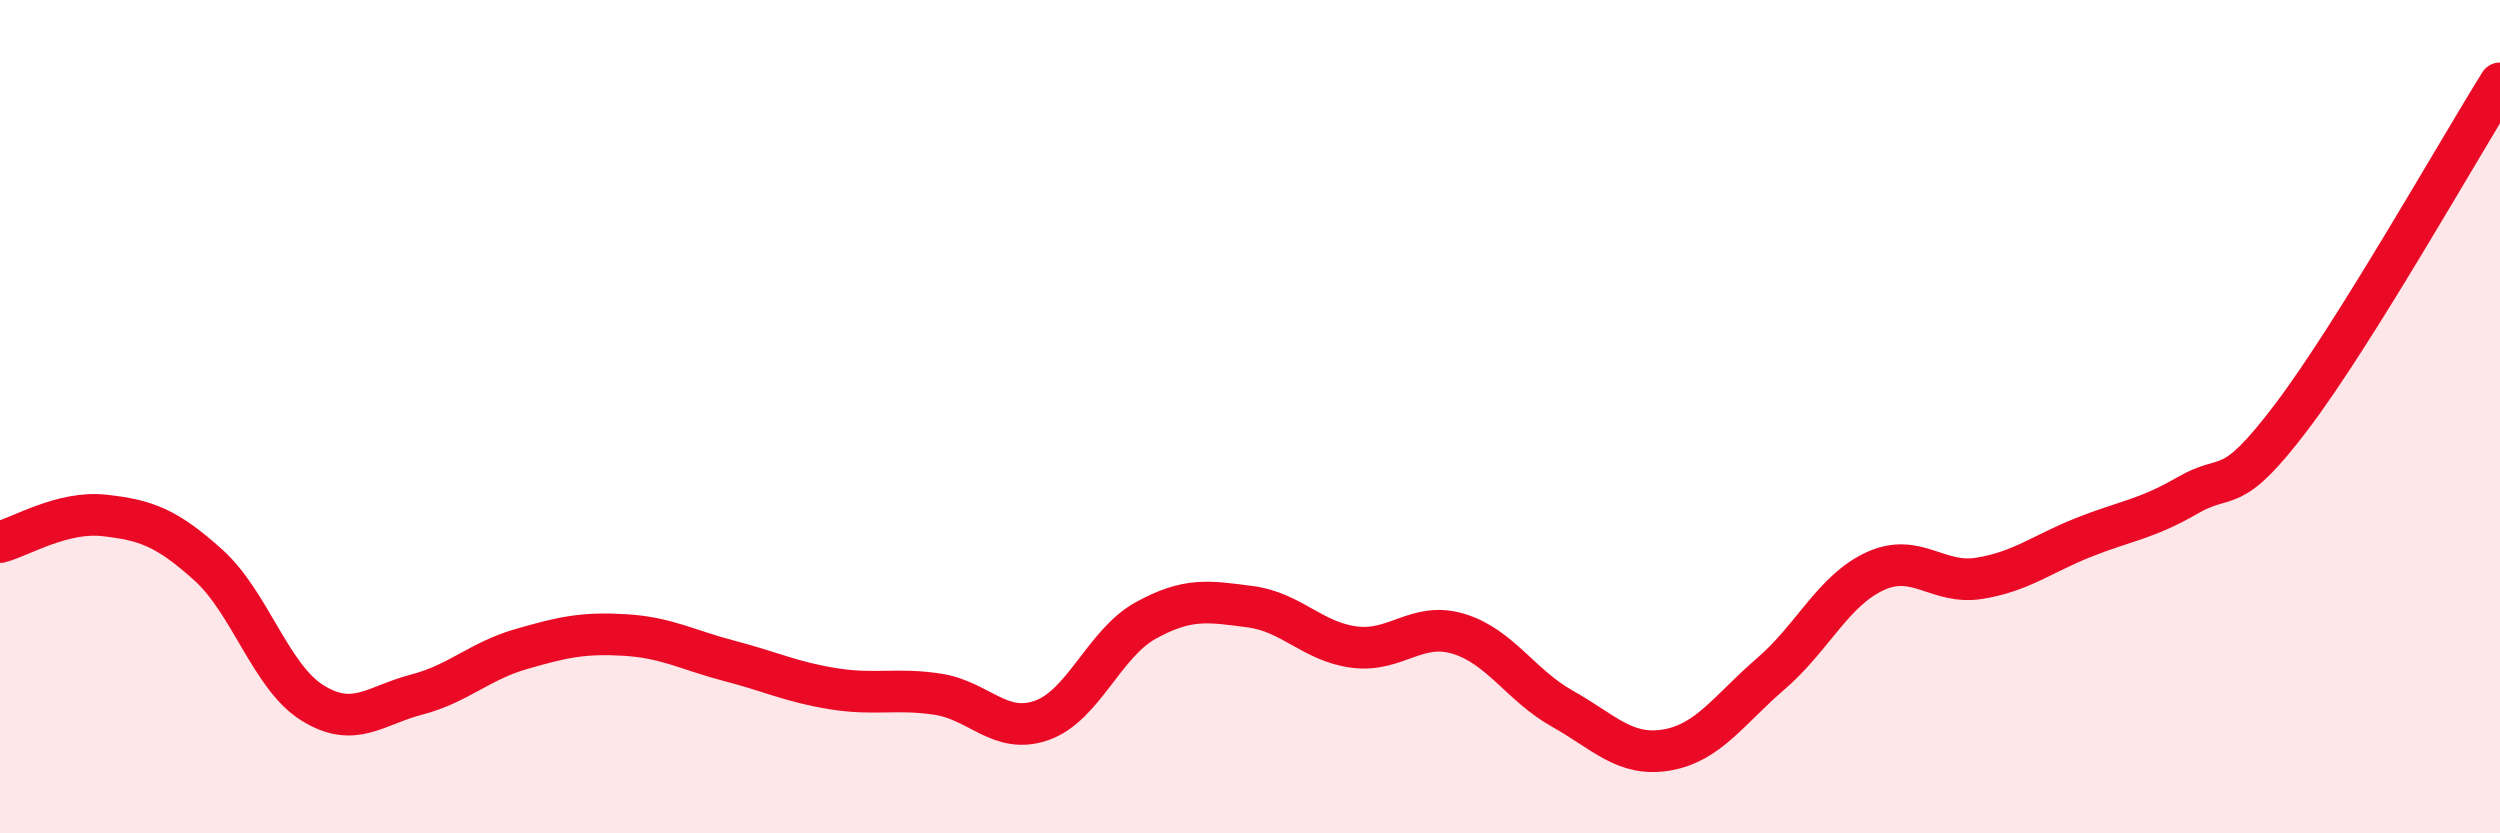 
    <svg width="60" height="20" viewBox="0 0 60 20" xmlns="http://www.w3.org/2000/svg">
      <path
        d="M 0,13.01 C 0.5,12.88 1.5,12.26 2.5,12.37 C 3.5,12.48 4,12.66 5,13.56 C 6,14.46 6.5,16.25 7.5,16.87 C 8.5,17.49 9,16.93 10,16.67 C 11,16.41 11.5,15.87 12.5,15.58 C 13.5,15.29 14,15.18 15,15.24 C 16,15.3 16.5,15.6 17.5,15.86 C 18.5,16.12 19,16.37 20,16.53 C 21,16.69 21.5,16.51 22.5,16.66 C 23.5,16.81 24,17.64 25,17.29 C 26,16.94 26.5,15.44 27.5,14.89 C 28.5,14.34 29,14.43 30,14.56 C 31,14.69 31.5,15.4 32.5,15.53 C 33.5,15.66 34,14.91 35,15.21 C 36,15.51 36.5,16.45 37.5,17.01 C 38.5,17.57 39,18.17 40,18 C 41,17.83 41.5,17.03 42.5,16.17 C 43.5,15.31 44,14.17 45,13.71 C 46,13.25 46.5,14.04 47.5,13.88 C 48.5,13.72 49,13.3 50,12.9 C 51,12.5 51.5,12.47 52.5,11.89 C 53.5,11.31 53.5,11.98 55,10 C 56.5,8.02 59,3.6 60,2L60 20L0 20Z"
        fill="#EB0A25"
        opacity="0.1"
        stroke-linecap="round"
        stroke-linejoin="round"
      />
      <path
        d="M 0,13.01 C 0.5,12.88 1.5,12.26 2.5,12.37 C 3.5,12.48 4,12.66 5,13.56 C 6,14.46 6.5,16.25 7.5,16.87 C 8.5,17.49 9,16.93 10,16.67 C 11,16.41 11.5,15.87 12.5,15.58 C 13.5,15.29 14,15.18 15,15.24 C 16,15.3 16.5,15.6 17.5,15.86 C 18.5,16.12 19,16.37 20,16.53 C 21,16.69 21.5,16.51 22.5,16.66 C 23.5,16.81 24,17.64 25,17.29 C 26,16.94 26.5,15.44 27.5,14.89 C 28.5,14.34 29,14.43 30,14.56 C 31,14.69 31.5,15.4 32.5,15.53 C 33.5,15.66 34,14.91 35,15.21 C 36,15.51 36.5,16.45 37.5,17.01 C 38.5,17.57 39,18.17 40,18 C 41,17.83 41.5,17.03 42.5,16.17 C 43.5,15.31 44,14.17 45,13.71 C 46,13.25 46.5,14.04 47.5,13.88 C 48.5,13.72 49,13.3 50,12.9 C 51,12.5 51.5,12.47 52.5,11.89 C 53.5,11.31 53.5,11.98 55,10 C 56.5,8.02 59,3.6 60,2"
        stroke="#EB0A25"
        stroke-width="1"
        fill="none"
        stroke-linecap="round"
        stroke-linejoin="round"
      />
    </svg>
  